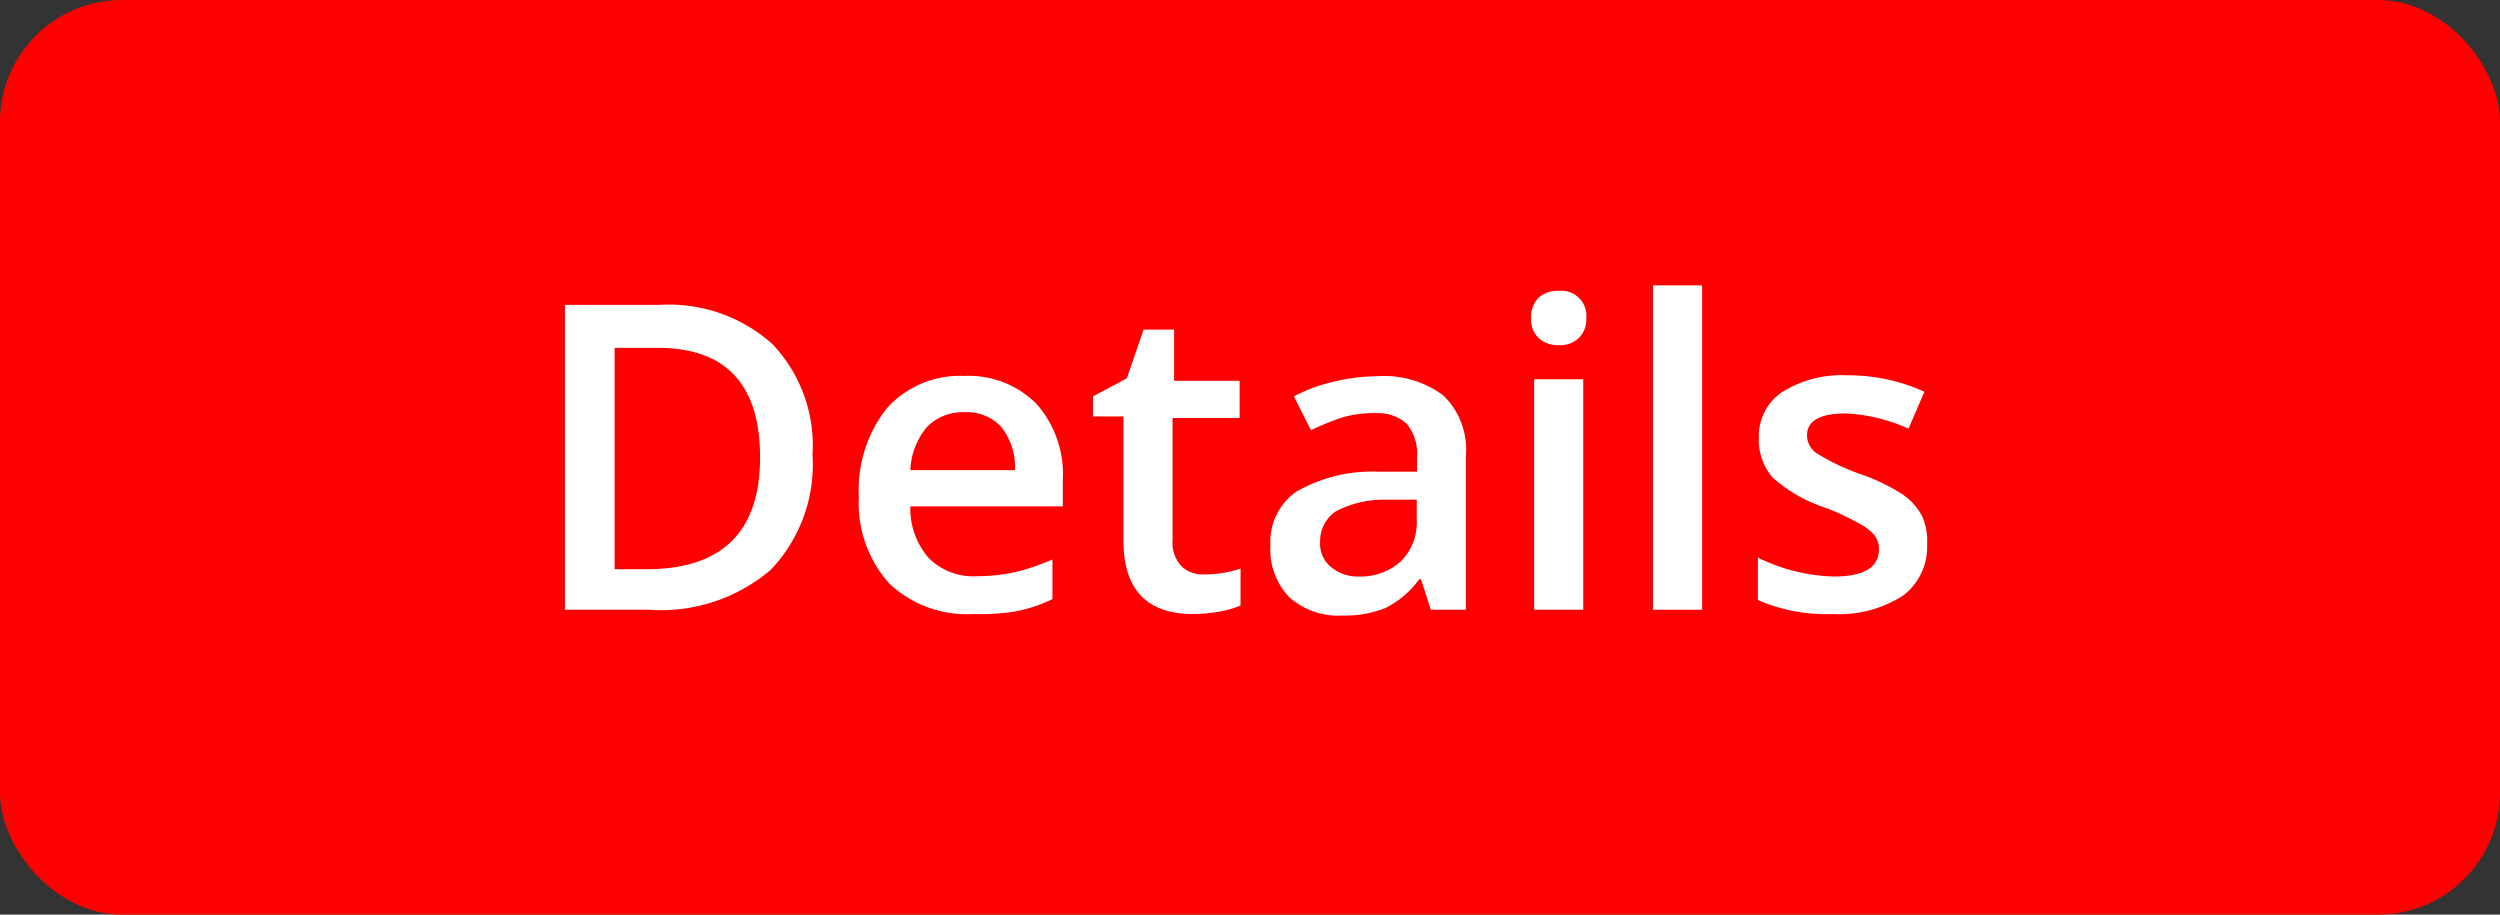 <svg xmlns="http://www.w3.org/2000/svg" width="82" height="30" viewBox="0 0 82 30"><rect x="0" y="0" width="82" height="30" fill="#333333" stroke="none"/><defs><style>.cls-1{fill:red;}.cls-2{fill:#fff;}</style></defs><title>RecordDetails</title><g id="Layer_2" data-name="Layer 2"><g id="RecordDetails"><g id="Rounded_Rectangle_1" data-name="Rounded Rectangle 1"><rect class="cls-1" width="82" height="30" rx="4" ry="4"/></g><g id="Details"><path class="cls-2" d="M26.65,14.91a5,5,0,0,1-1.37,3.78,5.55,5.55,0,0,1-4,1.31H18.53V10h3.09a5.1,5.1,0,0,1,3.71,1.28A4.82,4.82,0,0,1,26.65,14.91ZM24.93,15q0-3.59-3.36-3.59H20.16v7.26h1.16C23.73,18.63,24.93,17.4,24.93,15Z"/><path class="cls-2" d="M31.93,20.14a3.7,3.7,0,0,1-2.76-1,3.93,3.93,0,0,1-1-2.84,4.32,4.32,0,0,1,.92-2.91,3.22,3.22,0,0,1,2.54-1.06,3.14,3.14,0,0,1,2.36.91,3.47,3.47,0,0,1,.87,2.5v.87h-5a2.46,2.46,0,0,0,.6,1.69,2.05,2.05,0,0,0,1.58.6,6,6,0,0,0,1.24-.13,7.26,7.26,0,0,0,1.24-.42v1.3a4.77,4.77,0,0,1-1.19.4A7,7,0,0,1,31.93,20.14Zm-.29-6.62a1.63,1.63,0,0,0-1.23.48,2.33,2.33,0,0,0-.55,1.42h3.43A2.12,2.12,0,0,0,32.84,14,1.54,1.54,0,0,0,31.64,13.52Z"/><path class="cls-2" d="M39.51,18.84a3.73,3.73,0,0,0,1.18-.19v1.21a3,3,0,0,1-.69.2,4.94,4.94,0,0,1-.87.08c-1.52,0-2.28-.81-2.28-2.41V13.66h-1V13l1.11-.59.55-1.6h1v1.68h2.15v1.22H38.46v4a1.14,1.14,0,0,0,.29.86A1,1,0,0,0,39.51,18.84Z"/><path class="cls-2" d="M46.93,20,46.61,19h-.06a3.09,3.09,0,0,1-1.1.94,3.58,3.58,0,0,1-1.42.25,2.42,2.42,0,0,1-1.74-.6,2.26,2.26,0,0,1-.62-1.71,2,2,0,0,1,.86-1.76,5,5,0,0,1,2.65-.65l1.3,0V15a1.56,1.56,0,0,0-.33-1.09,1.39,1.39,0,0,0-1-.36A3.8,3.8,0,0,0,44,13.7a9,9,0,0,0-1,.41L42.44,13a5.28,5.28,0,0,1,1.35-.49,6.19,6.19,0,0,1,1.38-.17,3.25,3.25,0,0,1,2.17.63,2.47,2.47,0,0,1,.74,2V20Zm-2.39-1.09a2,2,0,0,0,1.4-.49,1.8,1.8,0,0,0,.53-1.37v-.66l-1,0a3.39,3.39,0,0,0-1.65.38,1.17,1.17,0,0,0-.52,1,1,1,0,0,0,.3.78A1.36,1.36,0,0,0,44.54,18.91Z"/><path class="cls-2" d="M50.22,10.44a.9.9,0,0,1,.24-.67.94.94,0,0,1,.67-.23.82.82,0,0,1,.9.9.84.84,0,0,1-.24.64.86.86,0,0,1-.66.24.9.9,0,0,1-.67-.24A.84.84,0,0,1,50.22,10.44ZM51.93,20H50.32V12.44h1.61Z"/><path class="cls-2" d="M55.83,20H54.22V9.36h1.61Z"/><path class="cls-2" d="M63.21,17.85a2,2,0,0,1-.81,1.7,3.9,3.9,0,0,1-2.31.59,5.54,5.54,0,0,1-2.43-.46V18.29a6,6,0,0,0,2.48.62c1,0,1.49-.3,1.49-.9a.72.72,0,0,0-.17-.48,1.79,1.79,0,0,0-.54-.39,8.41,8.41,0,0,0-1-.47,4.88,4.88,0,0,1-1.77-1,1.87,1.87,0,0,1-.46-1.31,1.73,1.73,0,0,1,.78-1.51,3.69,3.69,0,0,1,2.13-.54,6,6,0,0,1,2.52.54l-.52,1.21a5.7,5.7,0,0,0-2.05-.5c-.85,0-1.28.24-1.28.72a.71.71,0,0,0,.34.6,7,7,0,0,0,1.44.68,6.37,6.37,0,0,1,1.36.66,2,2,0,0,1,.63.7A2,2,0,0,1,63.21,17.85Z"/></g></g></g></svg>